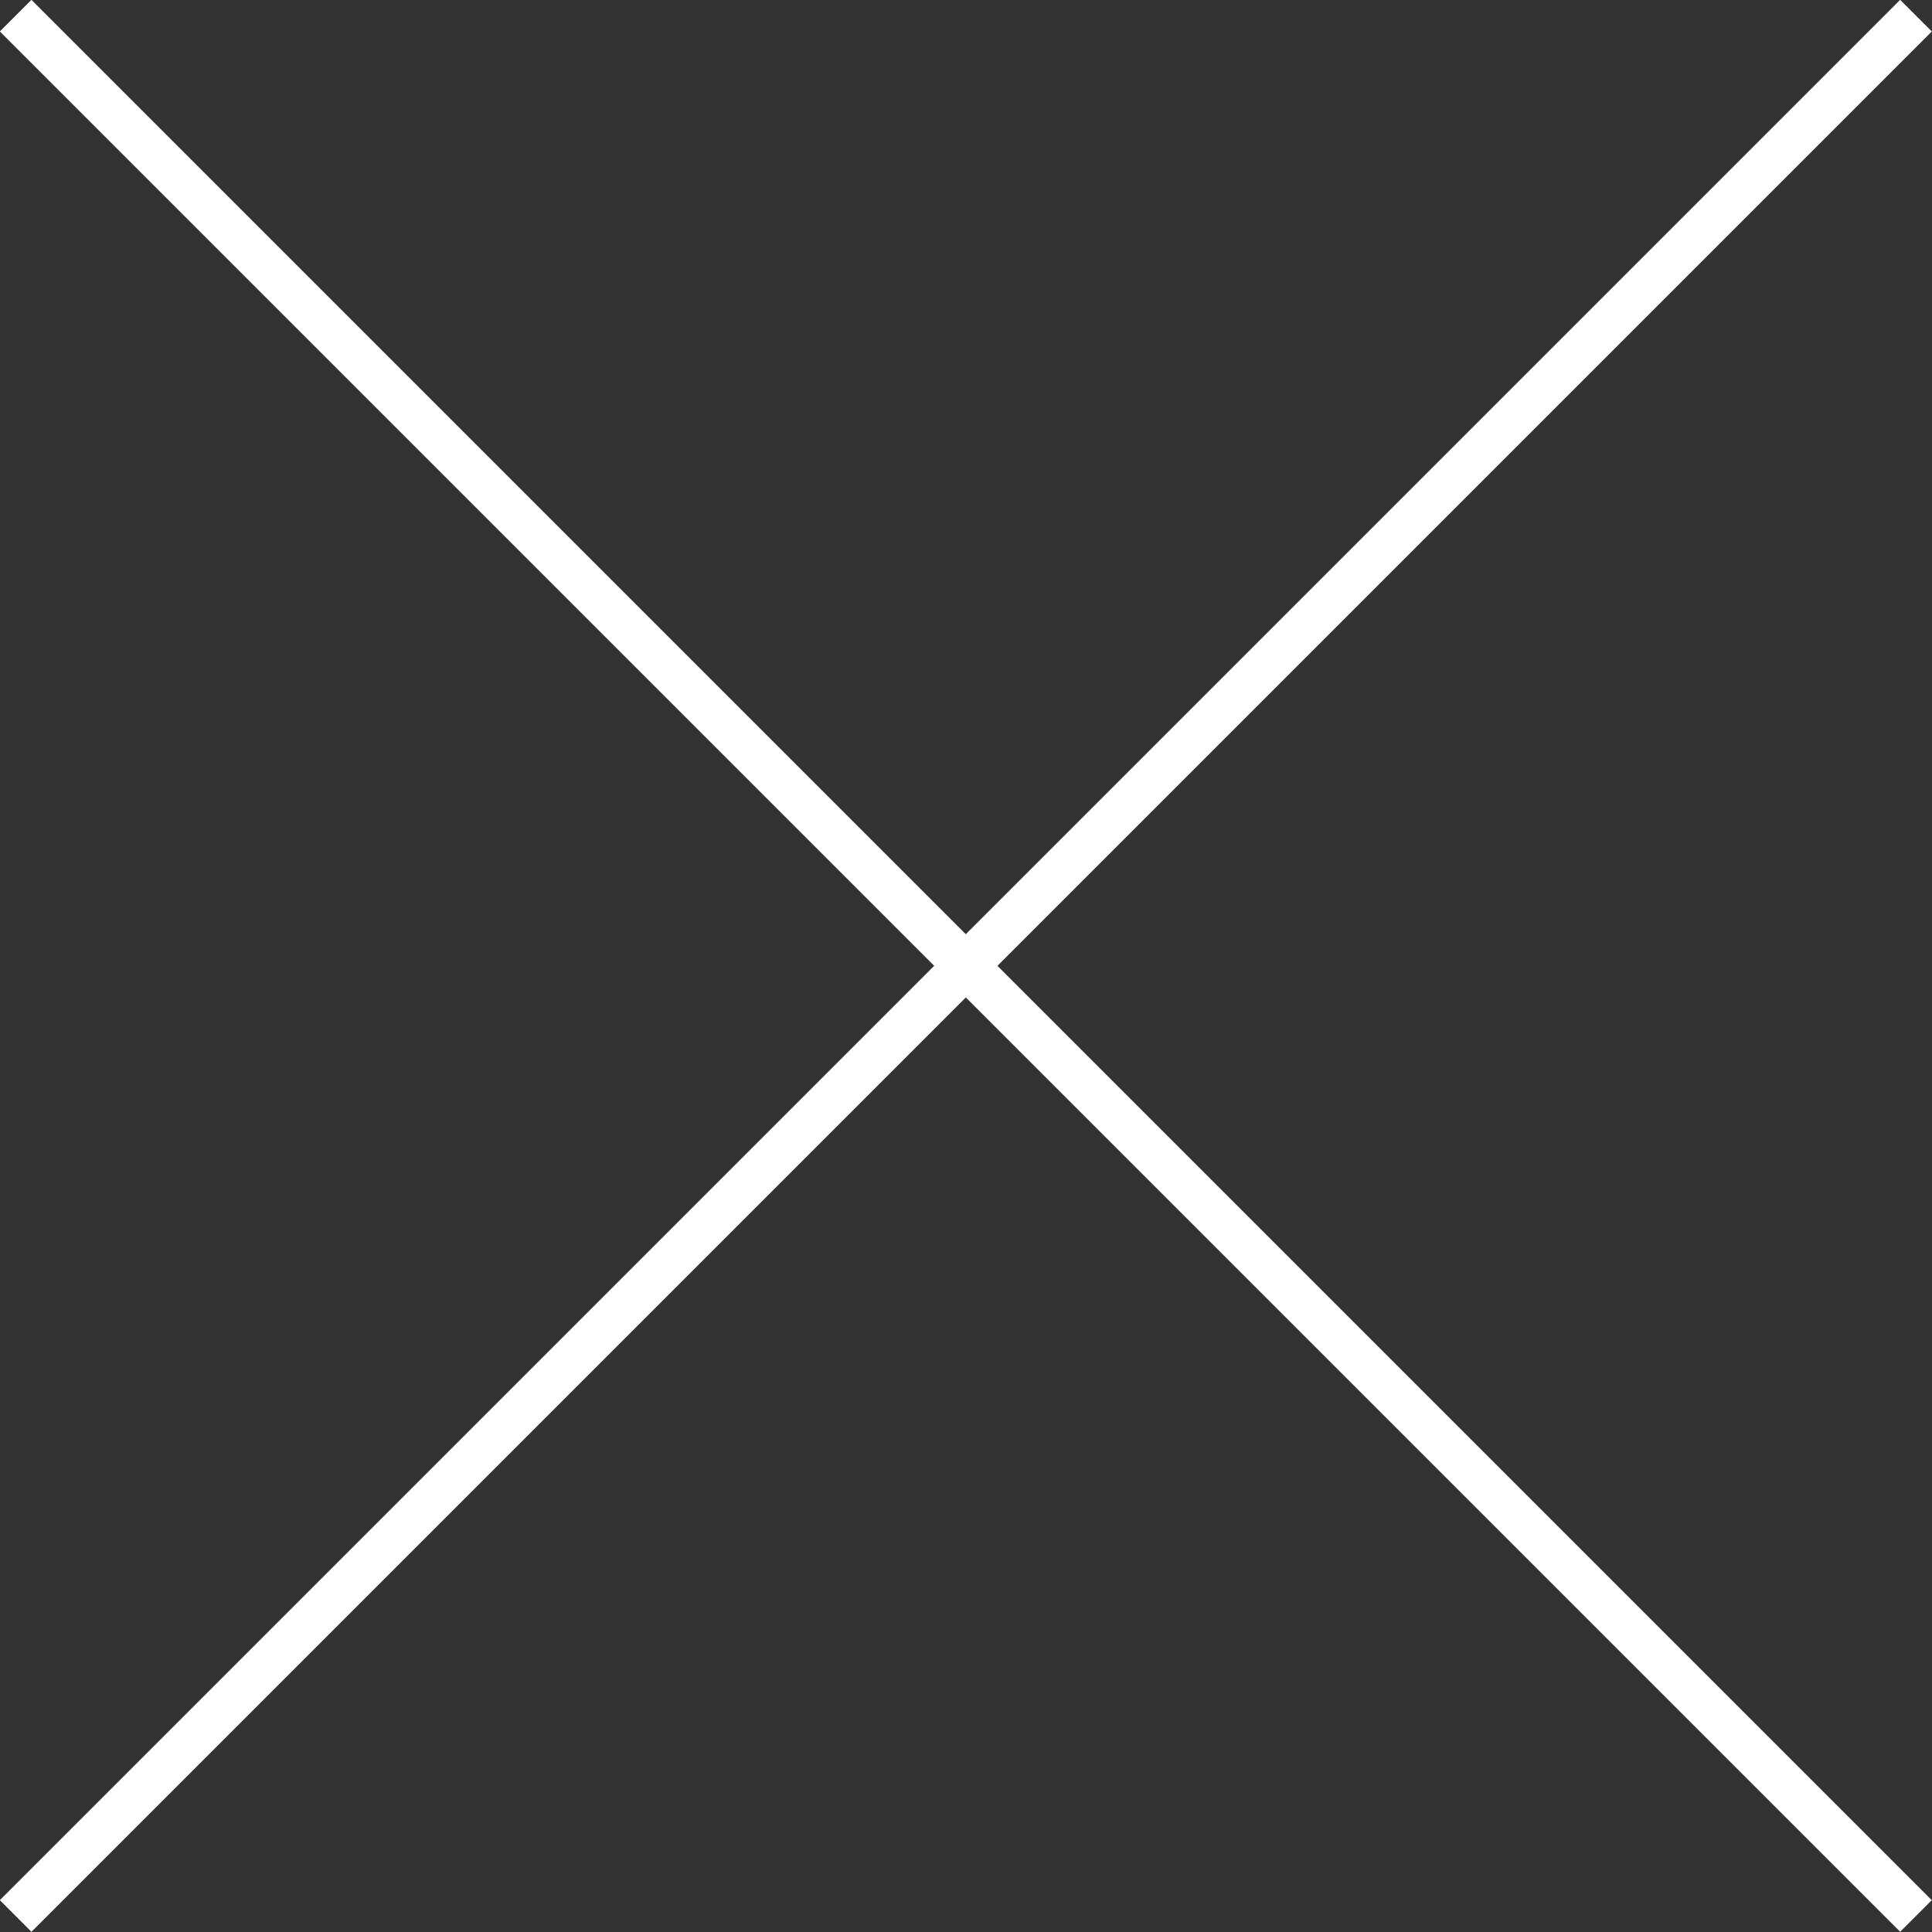 <?xml version="1.0" encoding="UTF-8"?>
<svg id="_レイヤー_2" data-name="レイヤー 2" xmlns="http://www.w3.org/2000/svg" viewBox="0 0 51.85 51.85">
  <rect x="0" y="0" width="51.85" height="51.85" fill="#333333" stroke="none"/>
  <defs>
    <style>
      .cls-1 {
        fill: none;
        stroke: #fff;
        stroke-miterlimit: 10;
        stroke-width: 1.2px;
      }
    </style>
  </defs>
  <g id="_写真" data-name="写真">
    <g>
      <line class="cls-1" x1=".42" y1=".42" x2="51.42" y2="51.42"/>
      <line class="cls-1" x1="51.42" y1=".42" x2=".42" y2="51.42"/>
    </g>
  </g>
</svg>